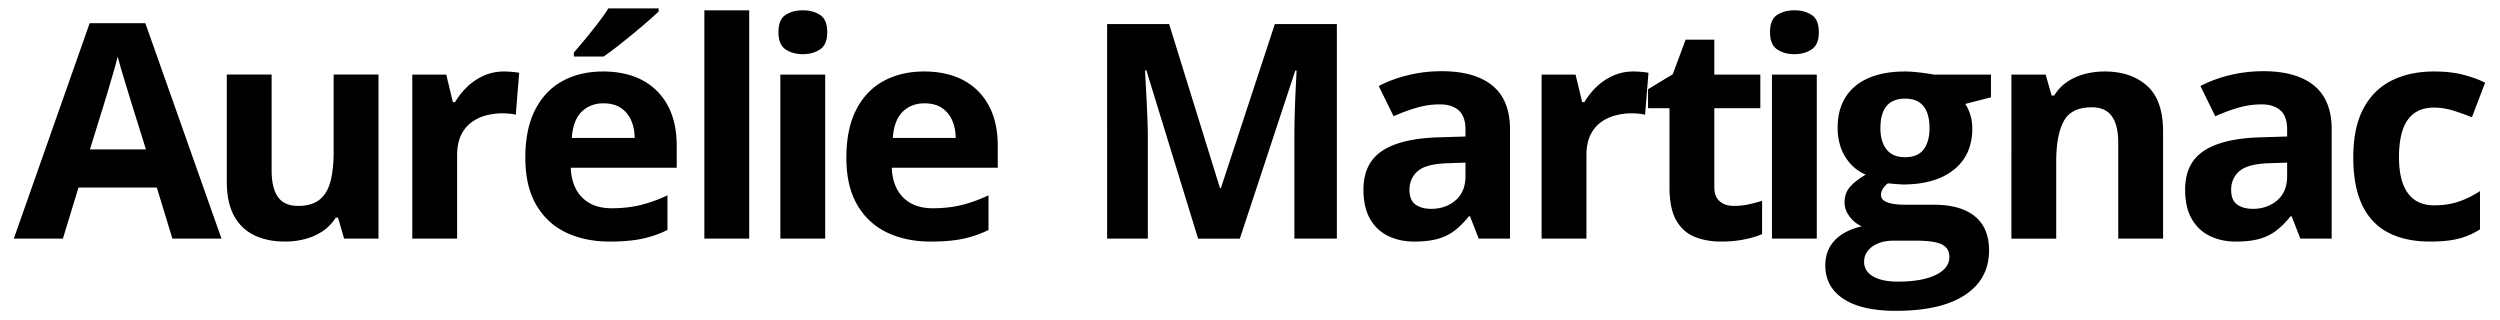 <svg xmlns="http://www.w3.org/2000/svg" xml:space="preserve" style="fill-rule:evenodd;clip-rule:evenodd;stroke-linejoin:round;stroke-miterlimit:2" viewBox="0 0 515 66"><path d="M13 3h222v77H13z" style="fill:none" transform="matrix(2.32 0 0 .857 -30.158 -2.571)"/><path d="m-470.503 405.491-2.014-43.831h-10.125l-2.013 43.831H-491l9.802-184.898h7.199l9.84 184.898h-6.344Zm-3.42-76.579-2.013-42.824c-.127-2.855-.295-6.528-.504-11.021-.208-4.492-.417-9.068-.626-13.729-.209-4.66-.377-8.711-.504-12.154a1921.65 1921.65 0 0 1-.522 12.784 13698.71 13698.71 0 0 1-1.073 24.12l-1.995 42.824h7.237ZM-443.871 264.676v140.815h-4.445l-.779-18.011h-.304c-.455 4.786-1.025 8.691-1.709 11.713-.684 3.023-1.438 5.248-2.261 6.676-.823 1.427-1.678 2.141-2.564 2.141-1.52 0-2.843-1.784-3.97-5.353-1.128-3.569-2.005-9.131-2.631-16.689-.627-7.557-.941-17.381-.941-29.472v-91.82h5.794v82.247c0 10.076.272 17.675.817 22.798.545 5.122 1.412 7.683 2.602 7.683 1.178 0 2.103-1.785 2.774-5.353.671-3.569 1.143-8.817 1.415-15.744.272-6.928.408-15.388.408-25.38v-66.251h5.794ZM-427.648 262.031c.291 0 .63.105 1.016.315.386.21.7.483.941.819l-.437 36.022c-.19-.42-.459-.735-.808-.945-.348-.209-.649-.314-.902-.314-.747 0-1.472.629-2.175 1.889-.703 1.259-1.333 3.296-1.89 6.109-.557 2.813-.997 6.507-1.32 11.083-.323 4.577-.485 10.182-.485 16.815v71.667h-5.794V264.676h4.388l.855 23.679h.285c.418-4.786.941-9.173 1.567-13.162.627-3.988 1.343-7.179 2.147-9.572.804-2.393 1.675-3.59 2.612-3.59ZM-414.845 262.031c1.963 0 3.654 2.498 5.072 7.494 1.419 4.996 2.514 12.239 3.287 21.727.772 9.489 1.158 21.076 1.158 34.763v18.641h-13.696c.063 10.832.554 19.334 1.472 25.505.918 6.172 2.194 9.258 3.828 9.258 1.355 0 2.596-.924 3.723-2.771 1.127-1.847 2.286-4.618 3.477-8.313v29.725c-1.052 3.443-2.15 5.962-3.296 7.557-1.146 1.595-2.536 2.393-4.17 2.393-2.127 0-4.011-2.603-5.651-7.809-1.64-5.206-2.926-13.141-3.856-23.805-.931-10.664-1.397-24.099-1.397-40.305 0-16.458.421-30.165 1.264-41.123.842-10.958 2.016-19.187 3.523-24.687 1.507-5.5 3.261-8.25 5.262-8.25Zm.038 27.332c-1.127 0-2.061 2.393-2.802 7.179-.74 4.786-1.168 12.301-1.282 22.546h8.13c-.012-5.71-.167-10.79-.465-15.241-.298-4.45-.741-7.977-1.33-10.58-.589-2.603-1.339-3.904-2.251-3.904Zm7.143-81.491v2.645a556.328 556.328 0 0 1-1.444 8.69 1130.615 1130.615 0 0 1-3.932 21.475 386.424 386.424 0 0 1-1.729 8.502h-3.856v-3.401c.418-3.19.902-6.99 1.453-11.398.551-4.409 1.099-8.964 1.643-13.666a630.325 630.325 0 0 0 1.368-12.847h6.497ZM-401.756 209.509h5.794v195.982h-5.794zM-386.142 264.676v140.815h-5.793V264.676h5.793Zm-2.887-55.167c.861 0 1.602 1.322 2.223 3.967.62 2.645.93 7.579.93 14.8 0 7.137-.31 12.07-.93 14.799-.621 2.729-1.362 4.094-2.223 4.094-.874 0-1.618-1.365-2.232-4.094-.614-2.729-.921-7.662-.921-14.799 0-7.221.307-12.155.921-14.8.614-2.645 1.358-3.967 2.232-3.967ZM-373.357 262.031c1.963 0 3.653 2.498 5.072 7.494 1.418 4.996 2.513 12.239 3.286 21.727.773 9.489 1.159 21.076 1.159 34.763v18.641h-13.696c.063 10.832.554 19.334 1.472 25.505.918 6.172 2.194 9.258 3.827 9.258 1.356 0 2.597-.924 3.724-2.771 1.127-1.847 2.286-4.618 3.476-8.313v29.725c-1.051 3.443-2.15 5.962-3.296 7.557-1.146 1.595-2.536 2.393-4.169 2.393-2.128 0-4.012-2.603-5.652-7.809-1.64-5.206-2.925-13.141-3.856-23.805s-1.396-24.099-1.396-40.305c0-16.458.421-30.165 1.263-41.123.842-10.958 2.017-19.187 3.524-24.687 1.507-5.5 3.261-8.25 5.262-8.25Zm.038 27.332c-1.127 0-2.061 2.393-2.802 7.179-.741 4.786-1.168 12.301-1.282 22.546h8.13c-.013-5.71-.168-10.79-.466-15.241-.297-4.45-.74-7.977-1.329-10.58-.589-2.603-1.339-3.904-2.251-3.904ZM-337.949 405.491l-6.686-144.467h-.171c.025 3.442.066 8.627.123 15.555.057 6.927.111 14.295.162 22.104.05 7.809.076 14.863.076 21.16v85.648h-5.262V221.349h8.016l6.573 140.814h.114l6.971-140.814h8.017v184.142h-5.49v-87.159c0-5.794.016-12.469.047-20.027.032-7.557.073-14.757.124-21.6l.114-15.43h-.171l-7.162 144.216h-5.395ZM-306.472 261.779c2.849 0 5.034 4.115 6.554 12.344 1.519 8.228 2.279 20.74 2.279 37.533v93.835h-4.046l-1.121-19.145h-.152c-.608 5.038-1.228 9.153-1.861 12.344-.634 3.19-1.362 5.541-2.185 7.053-.823 1.511-1.824 2.267-3.001 2.267-1.254 0-2.378-1.595-3.372-4.786-.994-3.191-1.776-8.082-2.346-14.674-.57-6.591-.855-14.967-.855-25.127 0-14.946.792-25.967 2.375-33.063 1.583-7.095 3.957-11.02 7.123-11.776l3.685-.756v-6.172c0-7.389-.291-12.805-.874-16.247-.582-3.443-1.393-5.164-2.431-5.164-1.026 0-2.033.965-3.02 2.896-.988 1.932-1.976 4.367-2.964 7.306l-1.918-25.947c1.127-3.946 2.39-7.053 3.789-9.32 1.4-2.267 2.847-3.401 4.341-3.401Zm3.077 78.469-2.241.503c-1.875.336-3.176 2.561-3.904 6.676-.728 4.114-1.092 9.53-1.092 16.248 0 5.878.259 10.055.779 12.532.519 2.477 1.196 3.716 2.032 3.716 1.241 0 2.289-2.435 3.144-7.306.855-4.87 1.282-11.797 1.282-20.782v-11.587ZM-281.701 262.031c.291 0 .63.105 1.016.315.386.21.7.483.94.819l-.436 36.022c-.19-.42-.46-.735-.808-.945-.348-.209-.649-.314-.902-.314-.747 0-1.472.629-2.175 1.889-.703 1.259-1.333 3.296-1.89 6.109-.558 2.813-.998 6.507-1.321 11.083-.322 4.577-.484 10.182-.484 16.815v71.667h-5.794V264.676h4.388l.855 23.679h.285c.418-4.786.94-9.173 1.567-13.162.627-3.988 1.343-7.179 2.147-9.572.804-2.393 1.675-3.59 2.612-3.59ZM-268.708 377.404c.633 0 1.251-.42 1.852-1.26.602-.84 1.2-1.889 1.795-3.149v28.591c-.62 1.848-1.389 3.38-2.308 4.598-.918 1.217-1.921 1.826-3.011 1.826-1.266 0-2.403-1.364-3.409-4.093-1.007-2.729-1.799-7.474-2.375-14.233-.576-6.759-.864-16.185-.864-28.276v-67.889h-2.774v-16.248l3.192-12.847 1.671-29.725h3.705v29.977h5.945v28.843h-5.945v67.889c0 5.374.231 9.383.693 12.028.462 2.645 1.073 3.968 1.833 3.968ZM-257.994 264.676v140.815h-5.794V264.676h5.794Zm-2.887-55.167c.861 0 1.602 1.322 2.222 3.967.621 2.645.931 7.579.931 14.8 0 7.137-.31 12.07-.931 14.799-.62 2.729-1.361 4.094-2.222 4.094-.874 0-1.618-1.365-2.233-4.094-.614-2.729-.921-7.662-.921-14.799 0-7.221.307-12.155.921-14.8.615-2.645 1.359-3.967 2.233-3.967ZM-247.755 467.46c-2.964 0-5.227-3.422-6.791-10.266-1.564-6.843-2.346-16.436-2.346-28.78 0-8.48.399-15.576 1.196-21.286.798-5.709 1.97-9.782 3.515-12.217-.595-1.679-1.115-4.429-1.558-8.25-.443-3.82-.665-7.872-.665-12.154 0-5.374.234-9.846.703-13.414a88.104 88.104 0 0 1 2.033-10.517c-1.115-3.191-1.998-8.313-2.65-15.366-.653-7.054-.979-15.367-.979-24.939 0-10.244.339-18.956 1.017-26.135.677-7.179 1.665-12.658 2.963-16.437 1.298-3.779 2.878-5.668 4.74-5.668.392 0 .848.168 1.367.504.52.336.998.714 1.434 1.134.437.419.732.755.884 1.007h7.408v19.523l-3.324 5.668c.304 3.106.532 6.423.684 9.95.152 3.527.228 7.263.228 11.21 0 15.114-.795 26.891-2.384 35.329-1.59 8.439-3.796 12.659-6.62 12.659a8.393 8.393 0 0 1-1.9-1.008 48.405 48.405 0 0 0-.665 4.786 58.74 58.74 0 0 0-.228 5.29c0 1.847.117 3.38.352 4.597.234 1.218.589 2.142 1.063 2.771.475.63 1.067.945 1.777.945h3.609c2.33 0 4.106 3.317 5.328 9.95 1.222 6.634 1.833 16.374 1.833 29.221 0 16.458-1.035 29.221-3.106 38.29-2.07 9.068-5.043 13.603-8.918 13.603Zm.247-25.065c1.38 0 2.567-.861 3.562-2.582.994-1.721 1.757-4.156 2.289-7.305.531-3.149.797-6.907.797-11.273 0-3.527-.155-6.319-.465-8.376-.31-2.057-.779-3.505-1.406-4.345-.627-.84-1.428-1.26-2.403-1.26h-3.001c-.709 0-1.346.756-1.909 2.267-.564 1.512-1.01 3.632-1.339 6.361-.33 2.729-.494 5.899-.494 9.509 0 5.29.383 9.447 1.149 12.47.766 3.023 1.839 4.534 3.22 4.534Zm.931-106.808c1.089 0 1.887-2.225 2.393-6.675.507-4.45.76-10.496.76-18.137 0-8.481-.263-14.842-.788-19.082-.526-4.24-1.314-6.361-2.365-6.361-1.064 0-1.862 2.121-2.394 6.361s-.798 10.601-.798 19.082c0 7.641.263 13.687.789 18.137.525 4.45 1.326 6.675 2.403 6.675ZM-220.781 262.031c2.267 0 4.091 4.094 5.471 12.281 1.381 8.186 2.071 21.306 2.071 39.36v91.819h-5.794v-82.247c0-10.076-.276-17.675-.826-22.797-.551-5.122-1.416-7.683-2.593-7.683-1.773 0-2.983 3.988-3.629 11.965-.646 7.977-.968 19.481-.968 34.511v66.251h-5.794V264.676h4.426l.779 18.011h.323c.456-4.87 1.022-8.816 1.7-11.839.677-3.023 1.431-5.248 2.26-6.676.83-1.427 1.688-2.141 2.574-2.141ZM-200.284 261.779c2.849 0 5.034 4.115 6.554 12.344 1.519 8.228 2.279 20.74 2.279 37.533v93.835h-4.046l-1.121-19.145h-.152c-.608 5.038-1.228 9.153-1.861 12.344-.634 3.19-1.362 5.541-2.185 7.053-.823 1.511-1.823 2.267-3.001 2.267-1.254 0-2.378-1.595-3.372-4.786-.994-3.191-1.776-8.082-2.346-14.674-.57-6.591-.855-14.967-.855-25.127 0-14.946.792-25.967 2.375-33.063 1.583-7.095 3.957-11.02 7.123-11.776l3.685-.756v-6.172c0-7.389-.291-12.805-.873-16.247-.583-3.443-1.393-5.164-2.432-5.164-1.026 0-2.033.965-3.02 2.896-.988 1.932-1.976 4.367-2.964 7.306l-1.918-25.947c1.127-3.946 2.39-7.053 3.789-9.32 1.4-2.267 2.847-3.401 4.341-3.401Zm3.077 78.469-2.241.503c-1.874.336-3.176 2.561-3.904 6.676-.728 4.114-1.092 9.53-1.092 16.248 0 5.878.259 10.055.779 12.532.519 2.477 1.196 3.716 2.032 3.716 1.241 0 2.289-2.435 3.144-7.306.855-4.87 1.282-11.797 1.282-20.782v-11.587ZM-178.742 408.01c-2.103 0-3.895-2.54-5.376-7.62-1.482-5.08-2.609-12.952-3.382-23.616-.772-10.664-1.158-24.309-1.158-40.935 0-17.213.44-31.257 1.32-42.131.88-10.874 2.102-18.872 3.666-23.994s3.378-7.683 5.442-7.683c1.47 0 2.739.945 3.809 2.834 1.07 1.889 2.004 4.136 2.802 6.739l-1.71 29.724c-.911-2.435-1.76-4.429-2.545-5.982-.785-1.554-1.57-2.331-2.356-2.331-1.013 0-1.855 1.575-2.526 4.724-.671 3.148-1.171 7.872-1.501 14.169-.329 6.298-.494 14.191-.494 23.679 0 9.321.178 17.046.532 23.176.355 6.129.868 10.685 1.539 13.665.671 2.981 1.488 4.472 2.45 4.472 1.204 0 2.274-1.071 3.211-3.212.937-2.141 1.849-5.143 2.735-9.006v32.874c-.886 3.695-1.814 6.361-2.783 7.998-.968 1.637-2.194 2.456-3.675 2.456Z" style="fill-rule:nonzero" transform="matrix(1.594 0 0 .24 785.498 -48.16)"/></svg>